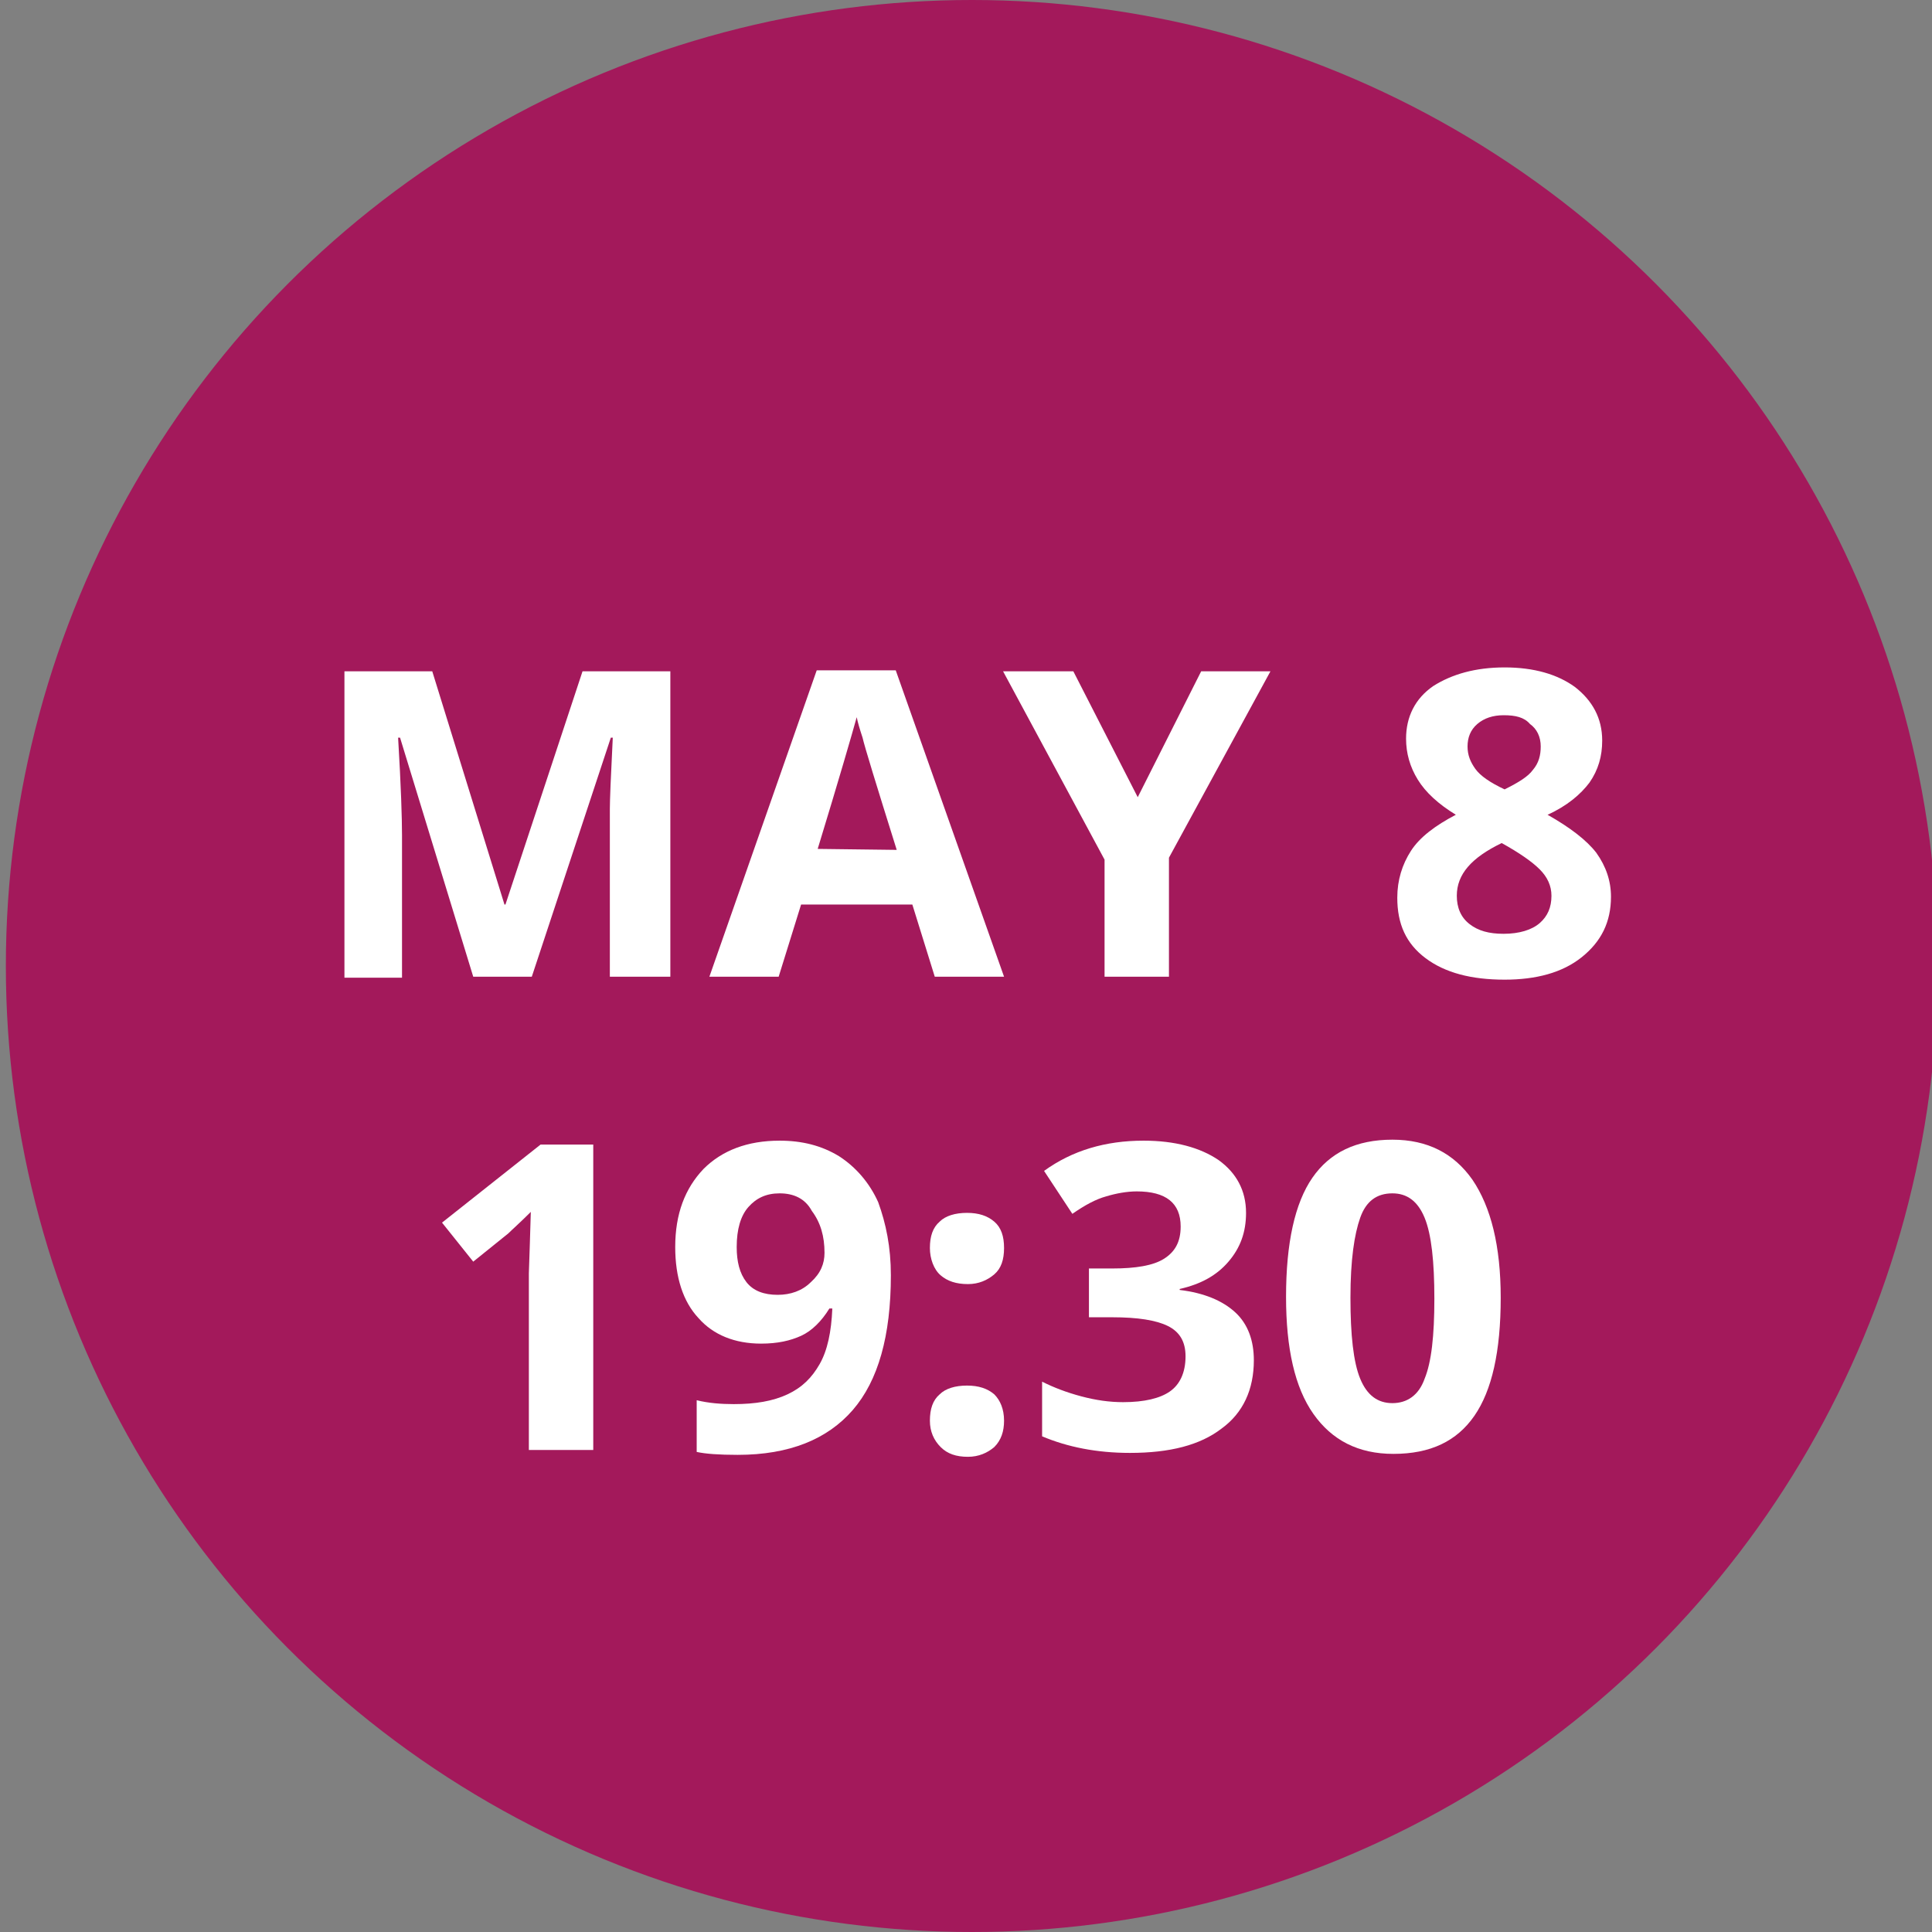<?xml version="1.0" encoding="utf-8"?>
<!-- Generator: Adobe Illustrator 27.2.0, SVG Export Plug-In . SVG Version: 6.00 Build 0)  -->
<svg version="1.1" id="Ebene_1" xmlns="http://www.w3.org/2000/svg" xmlns:xlink="http://www.w3.org/1999/xlink" x="0px" y="0px"
	 viewBox="0 0 198 198" style="enable-background:new 0 0 198 198;" xml:space="preserve">
<rect x="0" y="0" width="198" height="198" fill="#808080" stroke="none"/>
<style type="text/css">
	.st0{fill:#A3195B;}
	.st1{enable-background:new    ;}
	.st2{fill:#FFFFFF;}
</style>
<circle class="st0" cx="99.6" cy="99" r="99"/>
<g class="st1">
	<path class="st2" d="M48.5,100.1L41,75.6h-0.2c0.3,5,0.4,8.3,0.4,10v14.6h-5.9V68.8h9l7.4,23.9h0.1l7.9-23.9h9v31.3h-6.2V85.3
		c0-0.7,0-1.5,0-2.4s0.1-3.3,0.3-7.3h-0.2l-8.1,24.5H48.5z"/>
	<path class="st2" d="M95.8,100.1l-2.3-7.4H82.1l-2.3,7.4h-7.1l11-31.4h8.1l11.1,31.4H95.8z M91.9,87.1c-2.1-6.7-3.3-10.6-3.5-11.5
		c-0.3-0.9-0.5-1.6-0.6-2.1c-0.5,1.8-1.8,6.3-4,13.5L91.9,87.1L91.9,87.1z"/>
	<path class="st2" d="M116.6,81.7l6.5-12.9h7.1l-10.4,19.1v12.2h-6.6v-12l-10.4-19.3h7.2L116.6,81.7z"/>
	<path class="st2" d="M154.2,68.4c3,0,5.4,0.7,7.2,2c1.8,1.4,2.8,3.2,2.8,5.5c0,1.6-0.4,3-1.3,4.3c-0.9,1.2-2.3,2.4-4.3,3.3
		c2.3,1.3,4,2.6,5,3.9c1,1.4,1.5,2.9,1.5,4.5c0,2.6-1,4.6-3,6.2s-4.7,2.3-7.9,2.3c-3.4,0-6.1-0.7-8.1-2.2s-2.9-3.5-2.9-6.2
		c0-1.8,0.5-3.4,1.4-4.8s2.5-2.6,4.6-3.7c-1.8-1.1-3.1-2.3-3.9-3.6c-0.8-1.3-1.2-2.7-1.2-4.2c0-2.2,0.9-4.1,2.8-5.4
		C148.8,69.1,151.2,68.4,154.2,68.4z M149.3,91.8c0,1.2,0.4,2.2,1.3,2.9c0.9,0.7,2,1,3.5,1c1.6,0,2.9-0.4,3.7-1.1s1.2-1.6,1.2-2.8
		c0-1-0.4-1.9-1.2-2.7c-0.8-0.8-2.1-1.7-3.9-2.7C150.8,87.9,149.3,89.6,149.3,91.8z M154.1,73.3c-1.1,0-2,0.3-2.7,0.9s-1,1.4-1,2.3
		s0.3,1.6,0.8,2.3c0.5,0.7,1.5,1.4,3,2.1c1.4-0.7,2.4-1.3,2.9-2c0.6-0.7,0.8-1.5,0.8-2.4c0-1-0.4-1.8-1.1-2.3
		C156.2,73.5,155.3,73.3,154.1,73.3z"/>
</g>
<g class="st1">
	<path class="st2" d="M60.8,148.6h-6.6v-18.1l0.1-3l0.1-3.3c-1.1,1.1-1.9,1.8-2.3,2.2l-3.6,2.9l-3.2-4l10.1-8h5.4
		C60.8,117.3,60.8,148.6,60.8,148.6z"/>
	<path class="st2" d="M91.3,130.7c0,6.2-1.3,10.8-3.9,13.8s-6.5,4.6-11.8,4.6c-1.9,0-3.3-0.1-4.2-0.3v-5.3c1.2,0.3,2.5,0.4,3.8,0.4
		c2.2,0,4-0.3,5.5-1s2.5-1.7,3.3-3.1s1.2-3.3,1.3-5.7H85c-0.8,1.3-1.8,2.3-2.9,2.8s-2.4,0.8-4.1,0.8c-2.7,0-4.9-0.9-6.4-2.6
		c-1.6-1.7-2.4-4.2-2.4-7.3c0-3.4,1-6,2.9-8c1.9-1.9,4.5-2.9,7.8-2.9c2.3,0,4.3,0.5,6.1,1.6c1.7,1.1,3.1,2.7,4,4.7
		C90.8,125.4,91.3,127.8,91.3,130.7z M79.9,122.3c-1.4,0-2.4,0.5-3.2,1.4s-1.2,2.3-1.2,4.1c0,1.5,0.3,2.7,1,3.6s1.8,1.3,3.2,1.3
		c1.3,0,2.5-0.4,3.4-1.3c1-0.9,1.4-1.9,1.4-3c0-1.7-0.4-3.1-1.3-4.3C82.5,122.8,81.3,122.3,79.9,122.3z"/>
	<path class="st2" d="M95.3,127.9c0-1.2,0.3-2.1,1-2.7c0.6-0.6,1.6-0.9,2.8-0.9c1.2,0,2.1,0.3,2.8,0.9s1,1.5,1,2.7
		c0,1.2-0.3,2.1-1,2.7s-1.6,1-2.7,1c-1.2,0-2.1-0.3-2.8-0.9S95.3,129,95.3,127.9z M95.3,145.6c0-1.2,0.3-2.1,1-2.7
		c0.6-0.6,1.6-0.9,2.8-0.9c1.2,0,2.1,0.3,2.8,0.9c0.6,0.6,1,1.5,1,2.7c0,1.1-0.3,2-1,2.7c-0.7,0.6-1.6,1-2.7,1c-1.2,0-2.1-0.3-2.8-1
		S95.3,146.7,95.3,145.6z"/>
	<path class="st2" d="M127.7,124.3c0,2-0.6,3.6-1.8,5c-1.2,1.4-2.8,2.3-5,2.8v0.1c2.5,0.3,4.4,1.1,5.7,2.3c1.3,1.2,1.9,2.9,1.9,4.9
		c0,3-1.1,5.4-3.3,7c-2.2,1.7-5.3,2.5-9.4,2.5c-3.4,0-6.4-0.6-9-1.7v-5.6c1.2,0.6,2.5,1.1,4,1.5s2.9,0.6,4.3,0.6
		c2.2,0,3.8-0.4,4.8-1.1c1-0.7,1.6-1.9,1.6-3.6c0-1.5-0.6-2.5-1.8-3.1c-1.2-0.6-3.1-0.9-5.7-0.9h-2.4v-5h2.4c2.4,0,4.2-0.3,5.3-1
		s1.7-1.7,1.7-3.3c0-2.4-1.5-3.6-4.5-3.6c-1,0-2.1,0.2-3.1,0.5c-1.1,0.3-2.2,0.9-3.5,1.8L107,120c2.9-2.1,6.3-3.1,10.2-3.1
		c3.2,0,5.8,0.7,7.7,2C126.7,120.2,127.7,122,127.7,124.3z"/>
	<path class="st2" d="M153.8,133c0,5.5-0.9,9.5-2.7,12.1s-4.5,3.9-8.3,3.9c-3.6,0-6.3-1.4-8.2-4.1s-2.8-6.7-2.8-12
		c0-5.5,0.9-9.6,2.7-12.2s4.5-3.9,8.2-3.9c3.6,0,6.3,1.4,8.2,4.1C152.8,123.7,153.8,127.7,153.8,133z M138.4,133
		c0,3.8,0.3,6.6,1,8.3s1.8,2.5,3.3,2.5s2.7-0.8,3.3-2.5c0.7-1.7,1-4.4,1-8.2s-0.3-6.6-1-8.3c-0.7-1.7-1.8-2.5-3.3-2.5
		c-1.6,0-2.7,0.8-3.3,2.5S138.4,129.1,138.4,133z"/>
</g>
</svg>
